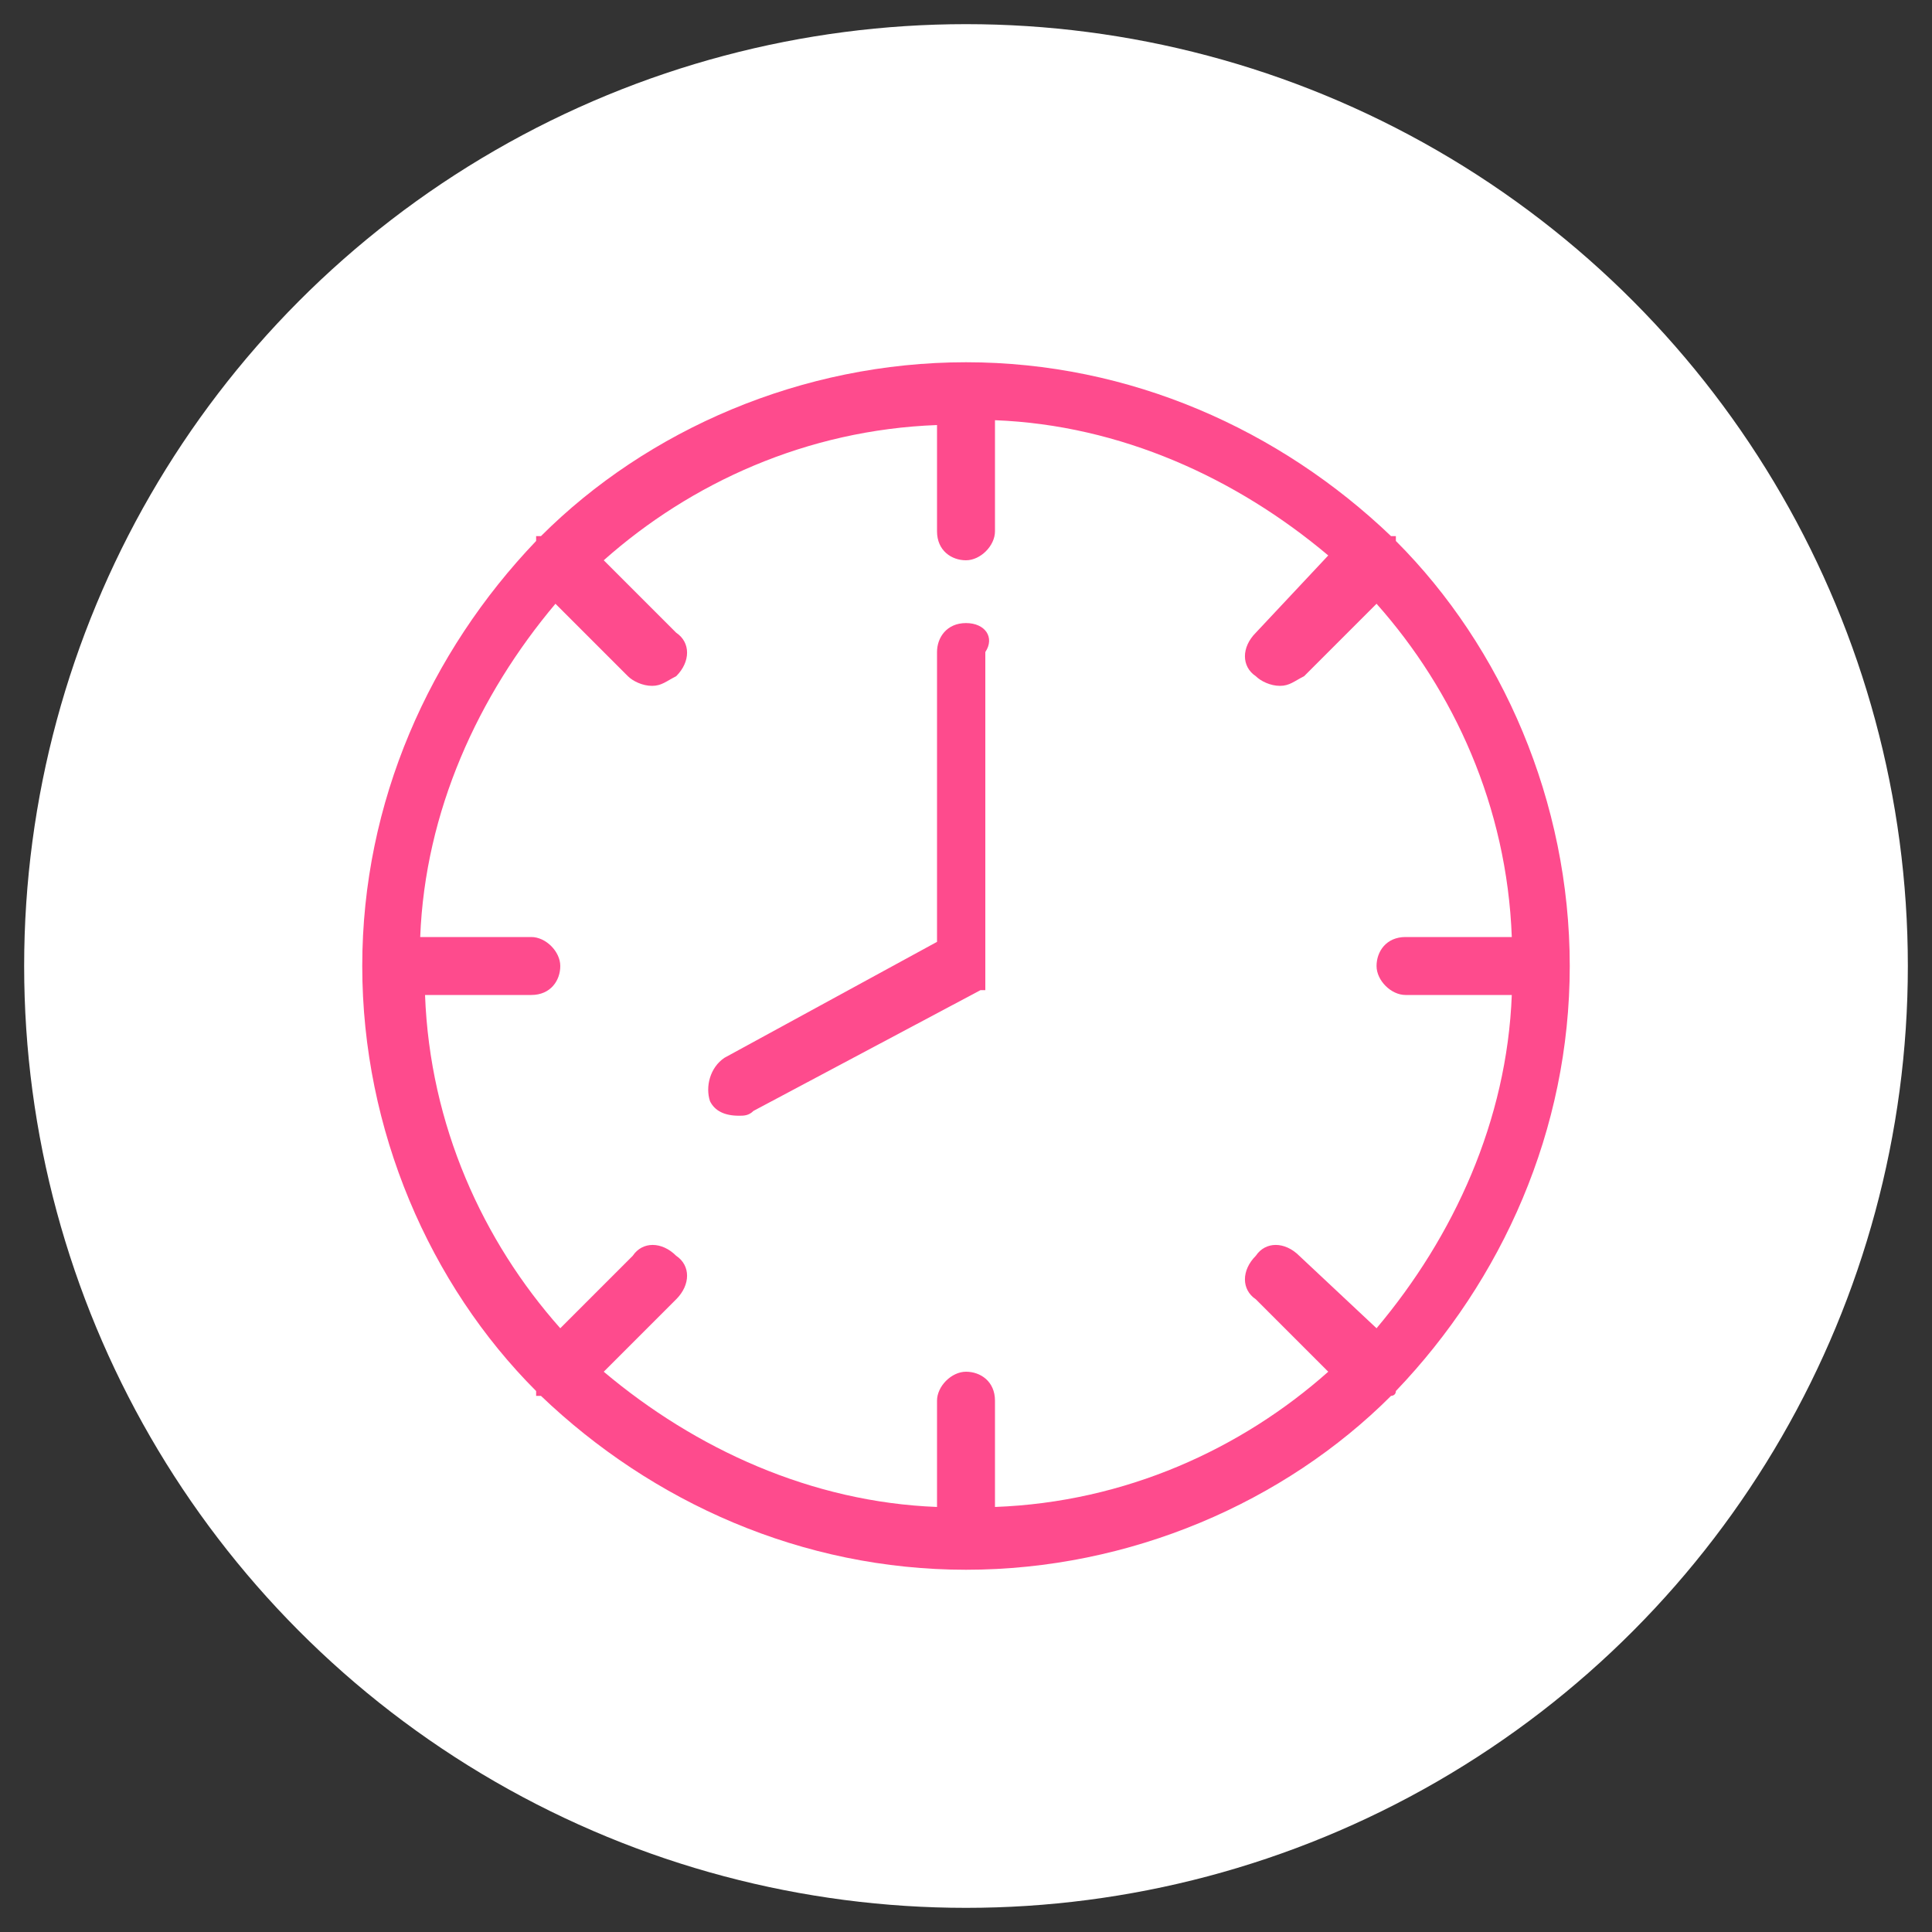 <svg xmlns="http://www.w3.org/2000/svg" xmlns:xlink="http://www.w3.org/1999/xlink" id="Layer_1" x="0px" y="0px" viewBox="0 0 40 40" style="enable-background:new 0 0 40 40;" xml:space="preserve"><rect x="0" y="0" width="40" height="40" fill="#333333" stroke="none"/><style type="text/css">	.st0{fill:#FFFFFF;}	.st1{fill:#FE4B8D;}</style><circle class="st0" cx="20" cy="20" r="19.5"></circle><g>	<path class="st1" d="M26.9,26c-0.3-0.3-0.7-0.3-0.9,0c-0.3,0.3-0.3,0.7,0,0.9l1.5,1.5c-1.8,1.6-4.2,2.7-6.9,2.8v-2.2  c0-0.4-0.3-0.6-0.6-0.6s-0.6,0.3-0.6,0.6v2.2c-2.6-0.1-5-1.2-6.9-2.8l1.5-1.5c0.3-0.3,0.3-0.7,0-0.9c-0.3-0.3-0.7-0.3-0.9,0  l-1.5,1.5c-1.6-1.8-2.7-4.2-2.8-6.9h2.2c0.4,0,0.6-0.3,0.6-0.6s-0.3-0.6-0.6-0.6H8.7c0.1-2.6,1.2-5,2.8-6.9l1.5,1.5  c0.1,0.1,0.3,0.2,0.5,0.2s0.3-0.1,0.5-0.2c0.3-0.3,0.3-0.7,0-0.9l-1.5-1.5c1.8-1.6,4.2-2.7,6.9-2.8v2.2c0,0.4,0.3,0.6,0.6,0.6  s0.6-0.3,0.6-0.6V8.7c2.6,0.1,5,1.2,6.9,2.8L26,13.1c-0.3,0.3-0.3,0.7,0,0.9c0.1,0.1,0.3,0.2,0.5,0.2s0.3-0.1,0.5-0.2l1.5-1.5  c1.6,1.8,2.7,4.2,2.8,6.9h-2.2c-0.4,0-0.6,0.3-0.6,0.6s0.3,0.6,0.6,0.6h2.2c-0.1,2.6-1.2,5-2.8,6.9L26.9,26z M28.9,28.8  c2.2-2.3,3.6-5.4,3.6-8.8s-1.4-6.6-3.6-8.8c0,0,0,0,0-0.1c0,0,0,0-0.1,0c-2.3-2.2-5.4-3.6-8.8-3.6s-6.6,1.4-8.8,3.6c0,0,0,0-0.1,0  c0,0,0,0,0,0.1c-2.2,2.3-3.6,5.4-3.6,8.8s1.4,6.6,3.6,8.8c0,0,0,0,0,0.1c0,0,0,0,0.1,0c2.3,2.2,5.4,3.6,8.8,3.6s6.6-1.4,8.8-3.6  C28.8,28.9,28.9,28.9,28.9,28.8C28.9,28.9,28.9,28.8,28.9,28.8z"></path>	<path class="st1" d="M20,12.9c-0.4,0-0.6,0.3-0.6,0.6v6L15,21.9c-0.3,0.2-0.4,0.6-0.3,0.9c0.1,0.2,0.3,0.3,0.6,0.3  c0.1,0,0.2,0,0.3-0.1l4.7-2.5c0,0,0,0,0,0c0,0,0,0,0.1,0c0,0,0,0,0,0c0,0,0,0,0,0c0,0,0,0,0,0c0,0,0,0,0-0.1c0,0,0,0,0-0.1  c0,0,0,0,0-0.1c0,0,0,0,0-0.1c0,0,0,0,0-0.1c0,0,0,0,0-0.1c0,0,0,0,0,0v-6.4C20.6,13.2,20.4,12.9,20,12.9L20,12.9z"></path></g></svg>